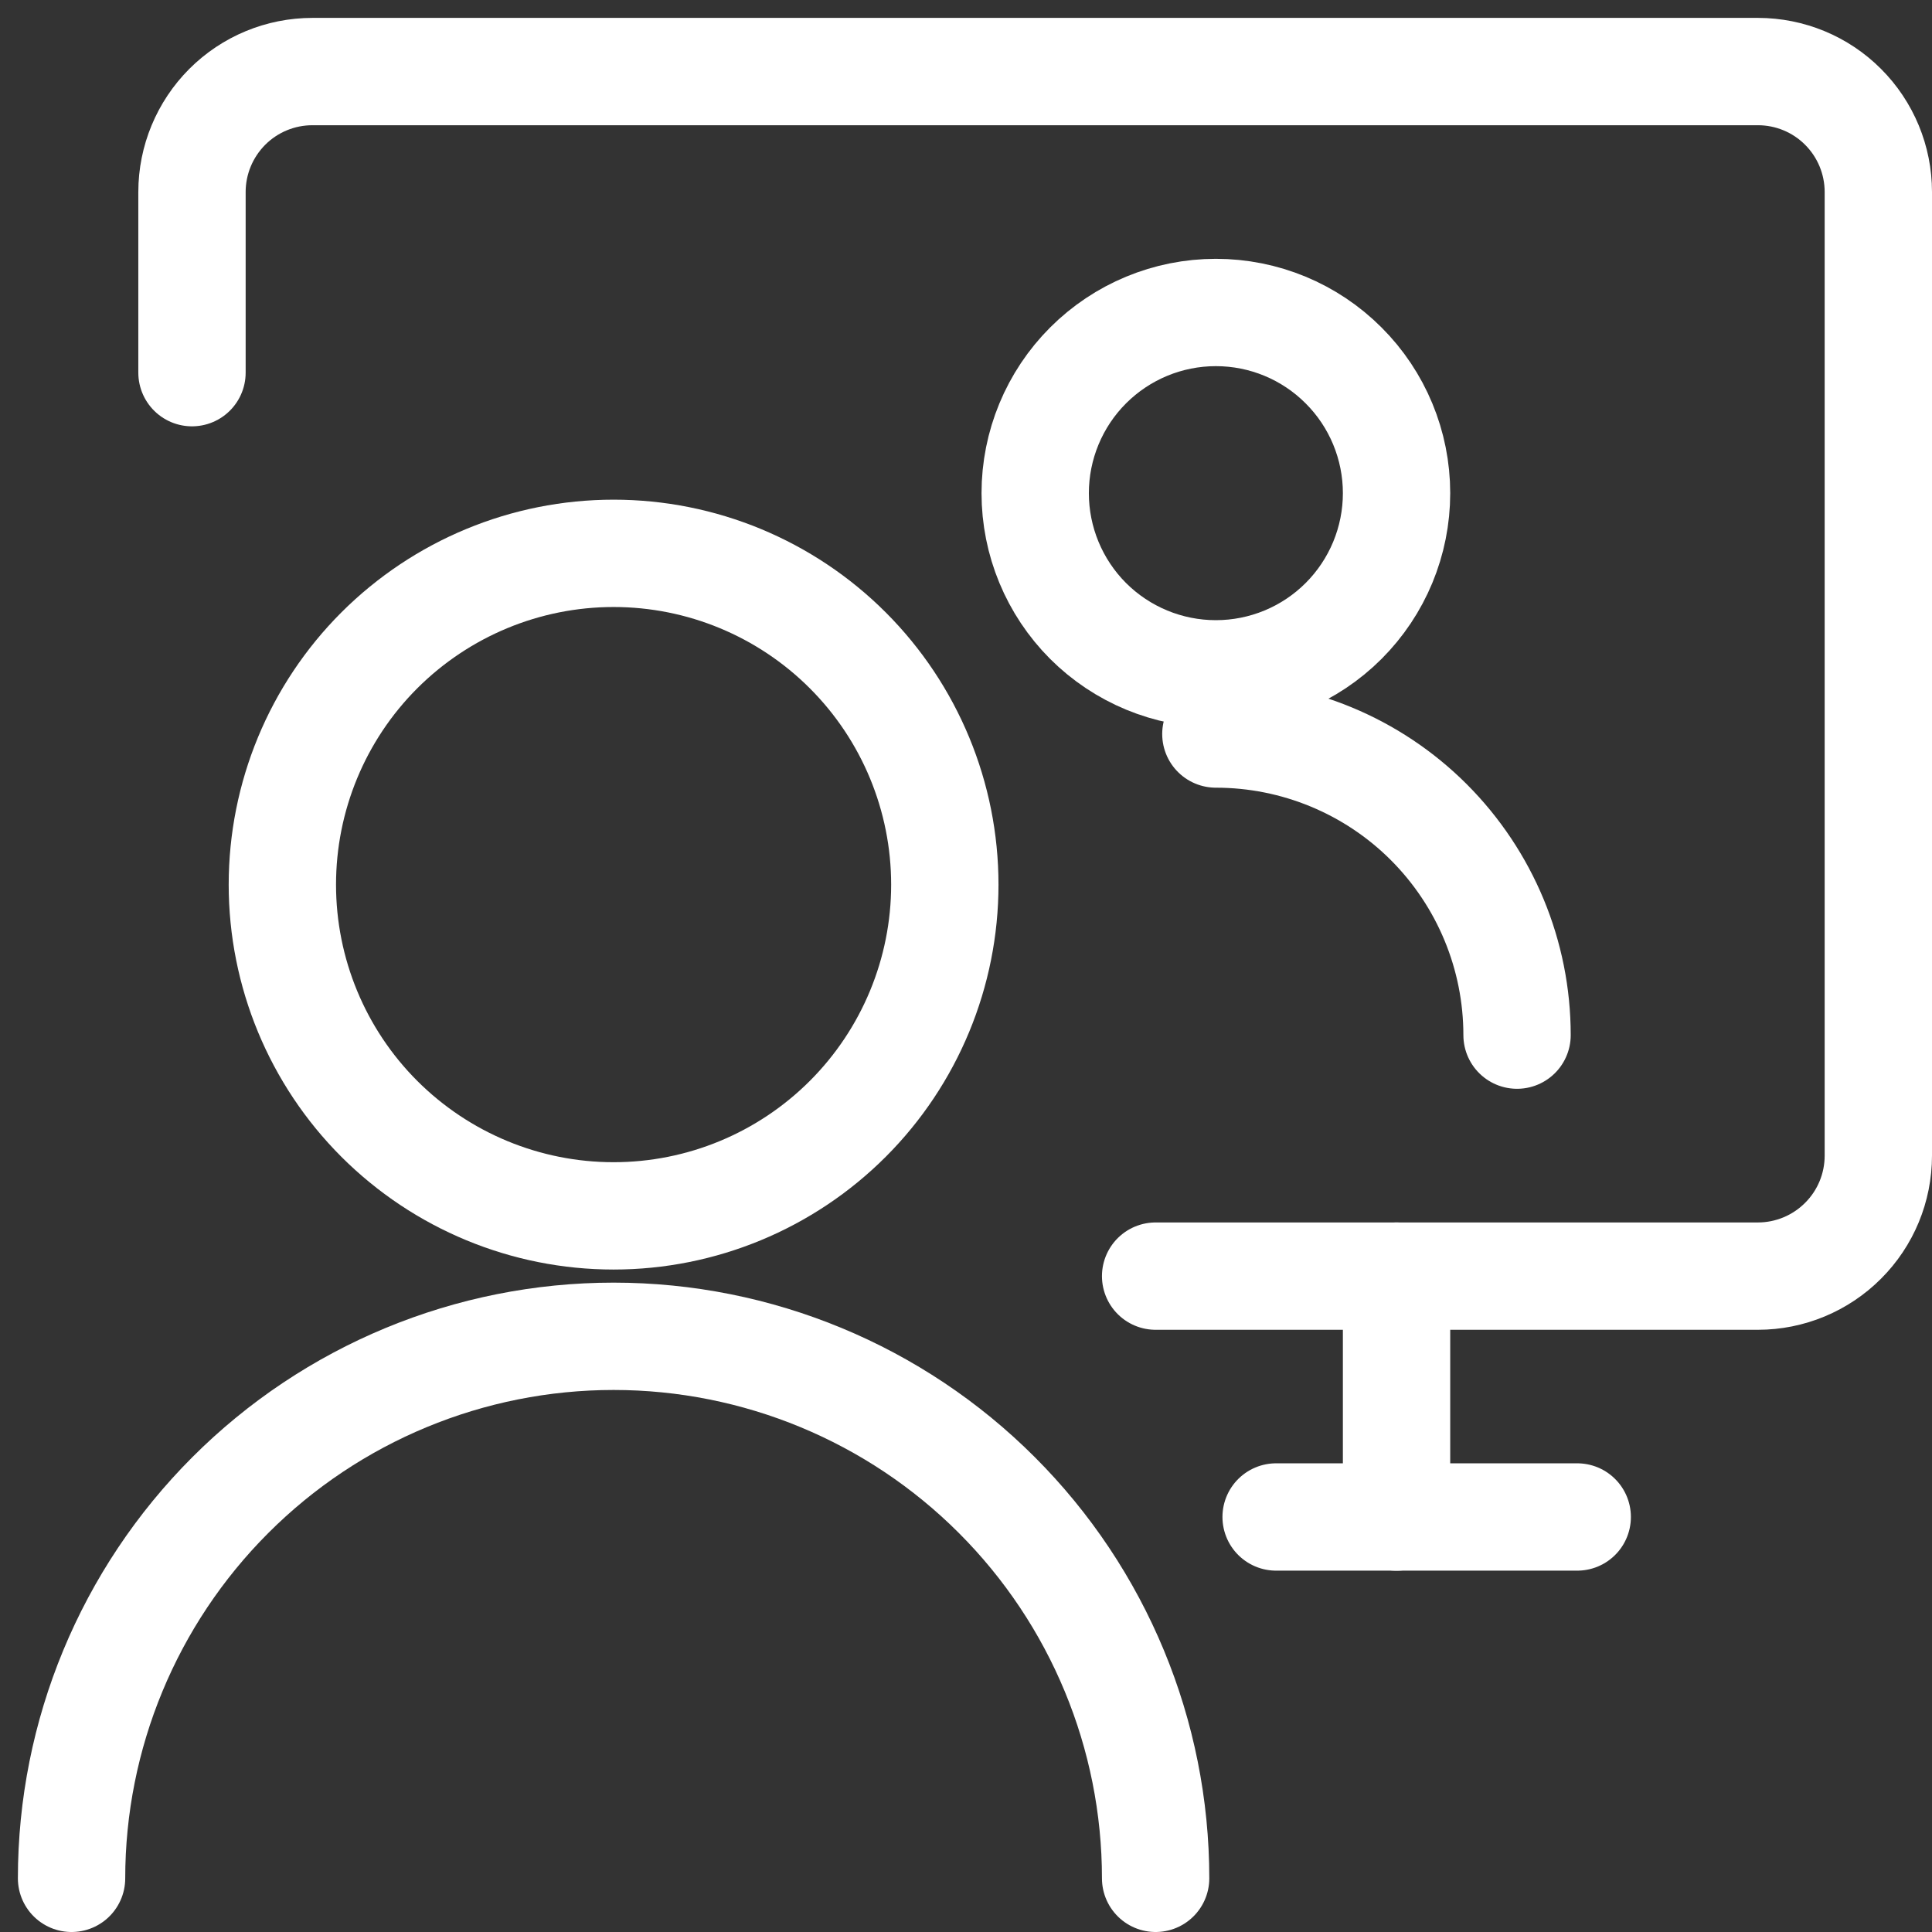 <svg width="27" height="27" viewBox="0 0 27 27" fill="none" xmlns="http://www.w3.org/2000/svg">
<rect x="0" y="0" width="27" height="27" fill="#333333" stroke="none"/>
<path d="M14.467 6.892C14.467 7.562 14.733 8.204 15.206 8.678C15.68 9.151 16.322 9.417 16.992 9.417C17.662 9.417 18.304 9.151 18.777 8.678C19.251 8.204 19.517 7.562 19.517 6.892C19.517 6.223 19.251 5.58 18.777 5.107C18.304 4.633 17.662 4.367 16.992 4.367C16.322 4.367 15.68 4.633 15.206 5.107C14.733 5.58 14.467 6.223 14.467 6.892V6.892Z" stroke="white" stroke-width="1.5" stroke-linecap="round" stroke-linejoin="round"/>
<path d="M16.992 10.258C18.108 10.258 19.179 10.701 19.968 11.49C20.757 12.28 21.201 13.35 21.201 14.466" stroke="white" stroke-width="1.5" stroke-linecap="round" stroke-linejoin="round"/>
<path d="M2.683 5.208V2.683C2.683 2.237 2.861 1.809 3.176 1.493C3.492 1.177 3.92 1 4.367 1H24.567C25.013 1 25.442 1.177 25.757 1.493C26.073 1.809 26.25 2.237 26.25 2.683V16.15C26.25 16.597 26.073 17.025 25.757 17.34C25.442 17.656 25.013 17.834 24.567 17.834H16.15" stroke="white" stroke-width="1.5" stroke-linecap="round" stroke-linejoin="round"/>
<path d="M19.517 17.834V21.201" stroke="white" stroke-width="1.5" stroke-linecap="round" stroke-linejoin="round"/>
<path d="M17.834 21.2H22.042" stroke="white" stroke-width="1.5" stroke-linecap="round" stroke-linejoin="round"/>
<path d="M1 26.25C1 24.241 1.798 22.315 3.219 20.894C4.639 19.473 6.566 18.675 8.575 18.675C10.584 18.675 12.511 19.473 13.931 20.894C15.352 22.315 16.15 24.241 16.15 26.25" stroke="white" stroke-width="1.5" stroke-linecap="round" stroke-linejoin="round"/>
<path d="M3.946 12.363C3.946 13.59 4.433 14.768 5.301 15.636C6.17 16.504 7.347 16.992 8.575 16.992C9.803 16.992 10.98 16.504 11.848 15.636C12.716 14.768 13.204 13.59 13.204 12.363C13.204 11.135 12.716 9.957 11.848 9.089C10.98 8.221 9.803 7.733 8.575 7.733C7.347 7.733 6.17 8.221 5.301 9.089C4.433 9.957 3.946 11.135 3.946 12.363V12.363Z" stroke="white" stroke-width="1.5" stroke-linecap="round" stroke-linejoin="round"/>
</svg>
